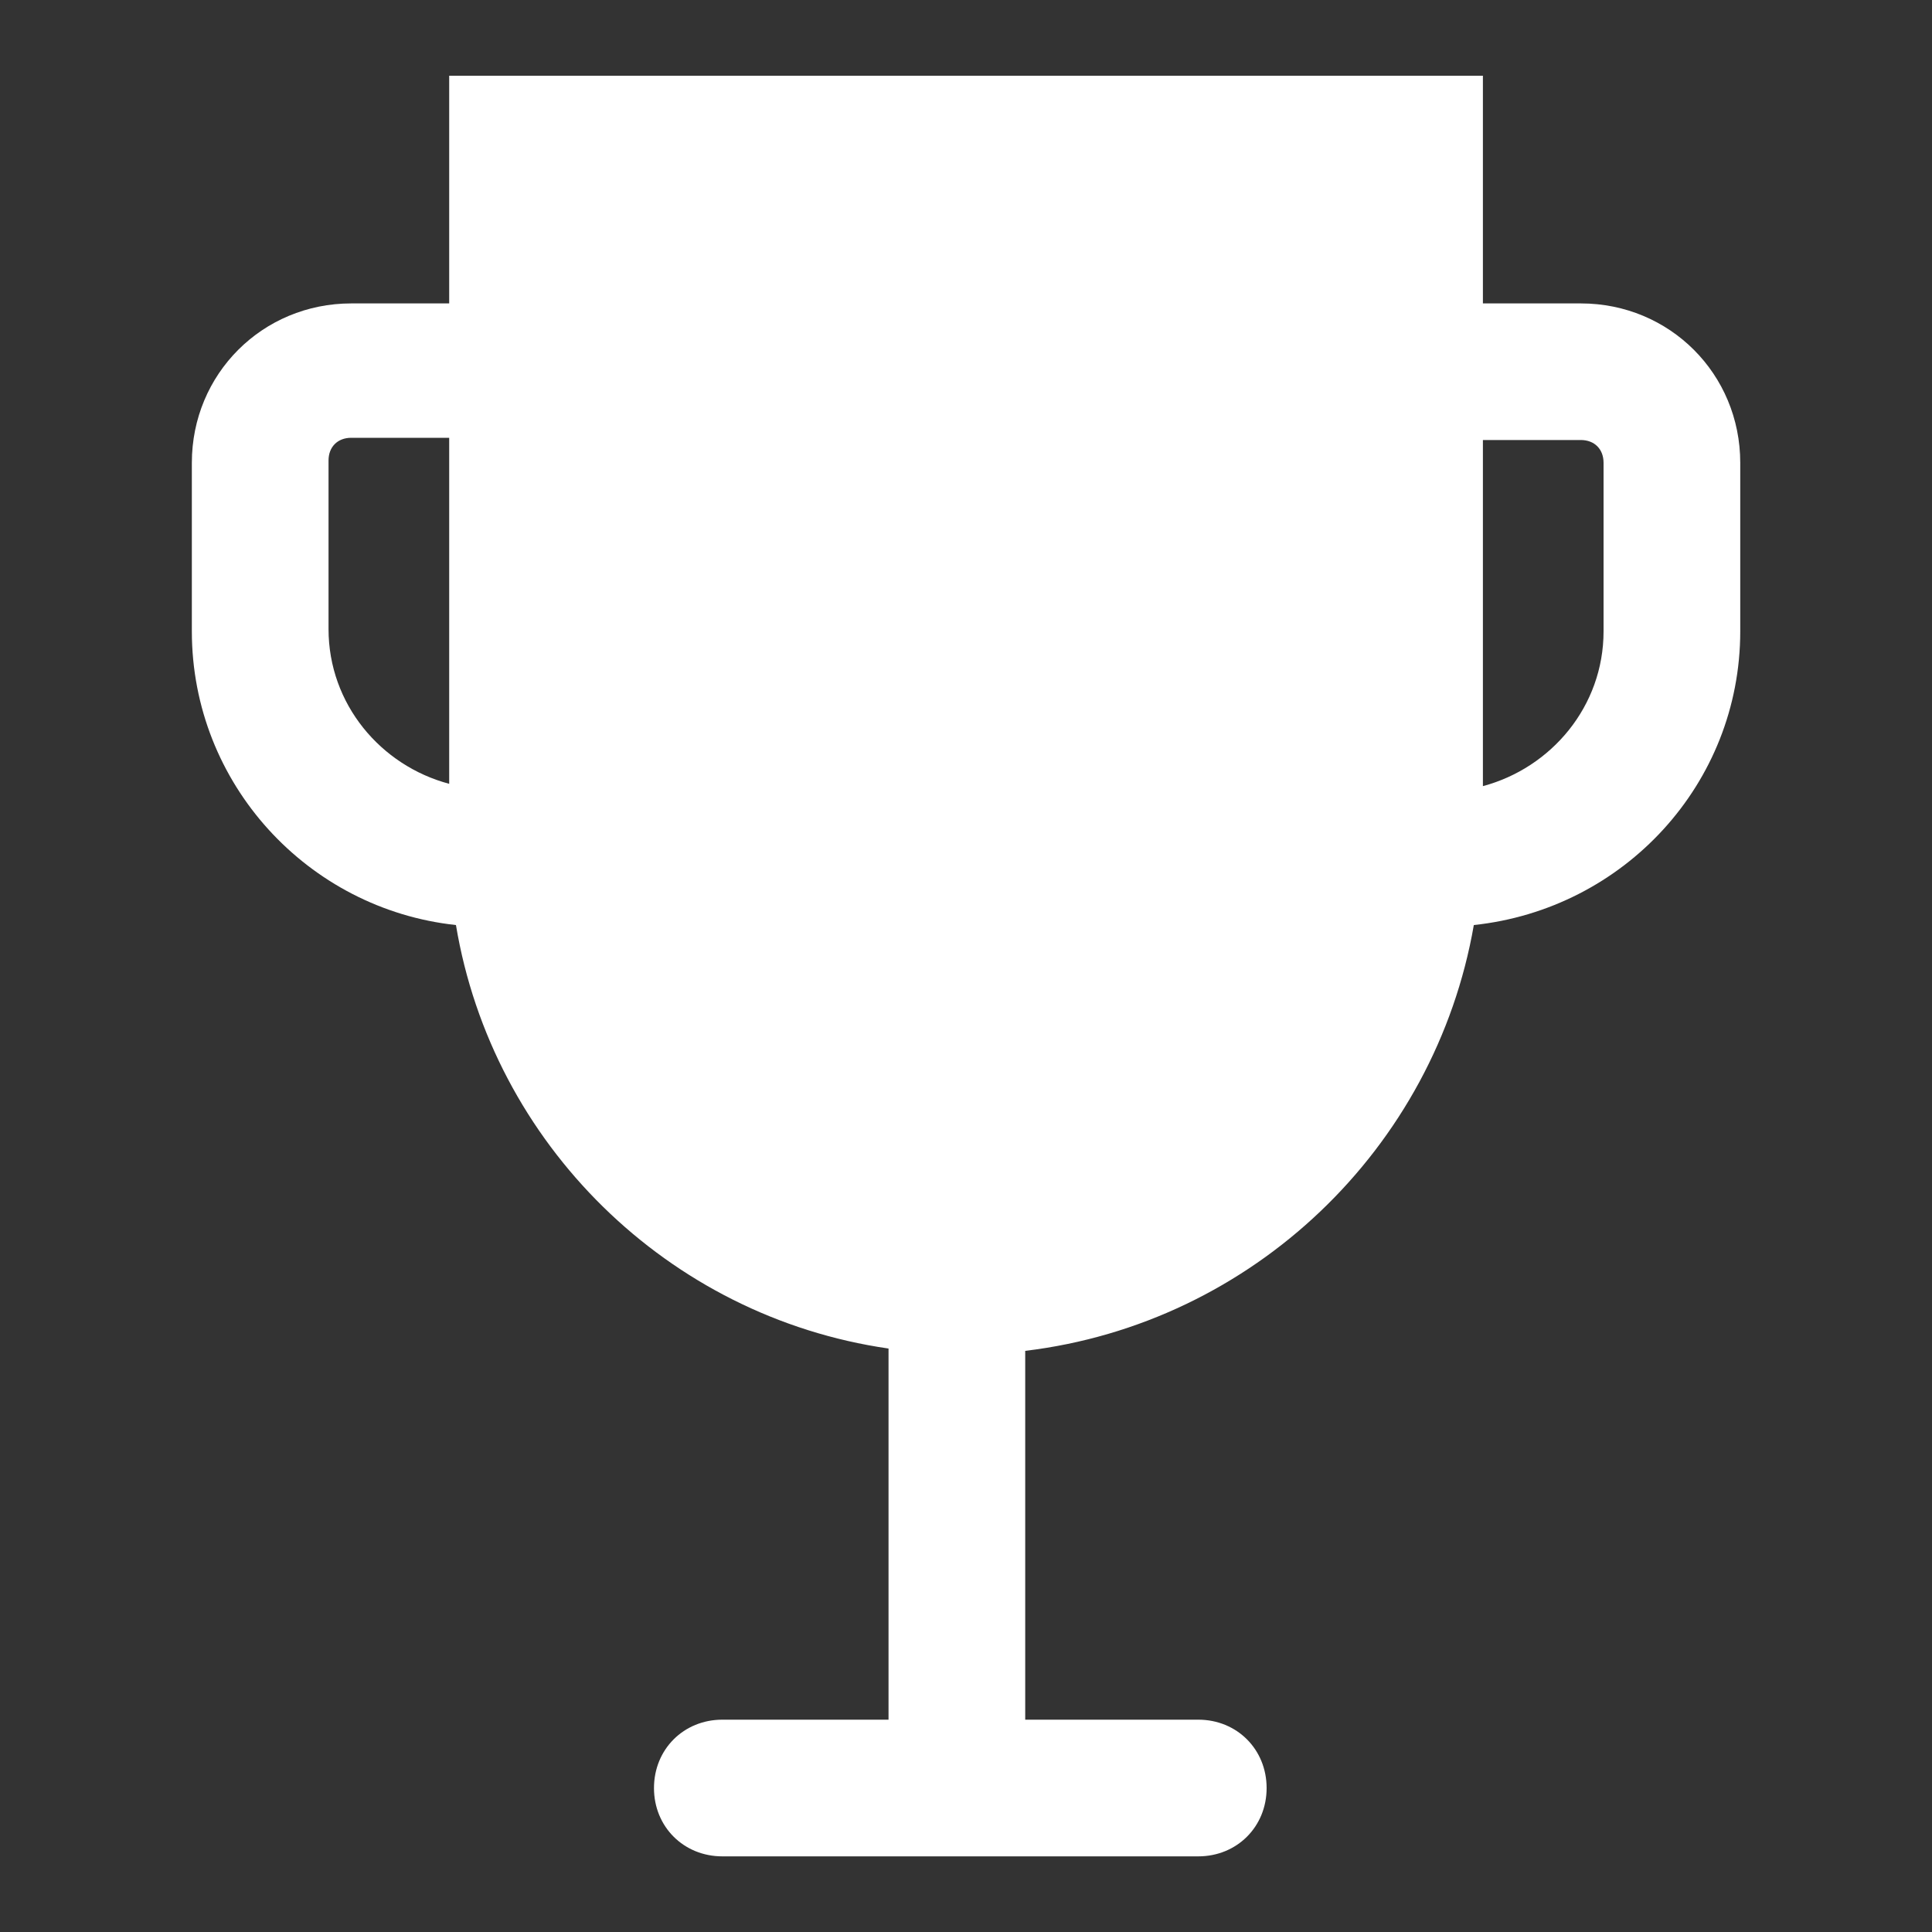 <svg width="20" height="20" viewBox="0 0 20 20" fill="none" xmlns="http://www.w3.org/2000/svg">
<rect x="0" y="0" width="20" height="20" fill="#333333" stroke="none"/>
<path d="M16.365 3.141H15.351V0.784H4.65V3.141H3.636C2.717 3.141 1.986 3.871 1.986 4.791V6.535C1.986 8.114 3.188 9.411 4.72 9.576C5.097 11.839 6.912 13.63 9.198 13.96V17.802H7.478C7.077 17.802 6.77 18.109 6.77 18.51C6.77 18.91 7.077 19.217 7.478 19.217H12.404C12.805 19.217 13.112 18.91 13.112 18.51C13.112 18.109 12.805 17.802 12.404 17.802H10.613V13.984C12.97 13.701 14.856 11.886 15.257 9.576C16.812 9.411 18.015 8.114 18.015 6.535V4.791C18.015 3.871 17.284 3.141 16.365 3.141ZM4.65 8.114C3.942 7.926 3.401 7.289 3.401 6.512V4.767C3.401 4.626 3.495 4.532 3.636 4.532H4.65V8.114ZM16.6 6.535C16.6 7.313 16.058 7.949 15.351 8.138V4.555H16.364C16.506 4.555 16.6 4.649 16.6 4.791V6.535Z" fill="white"/>
</svg>
